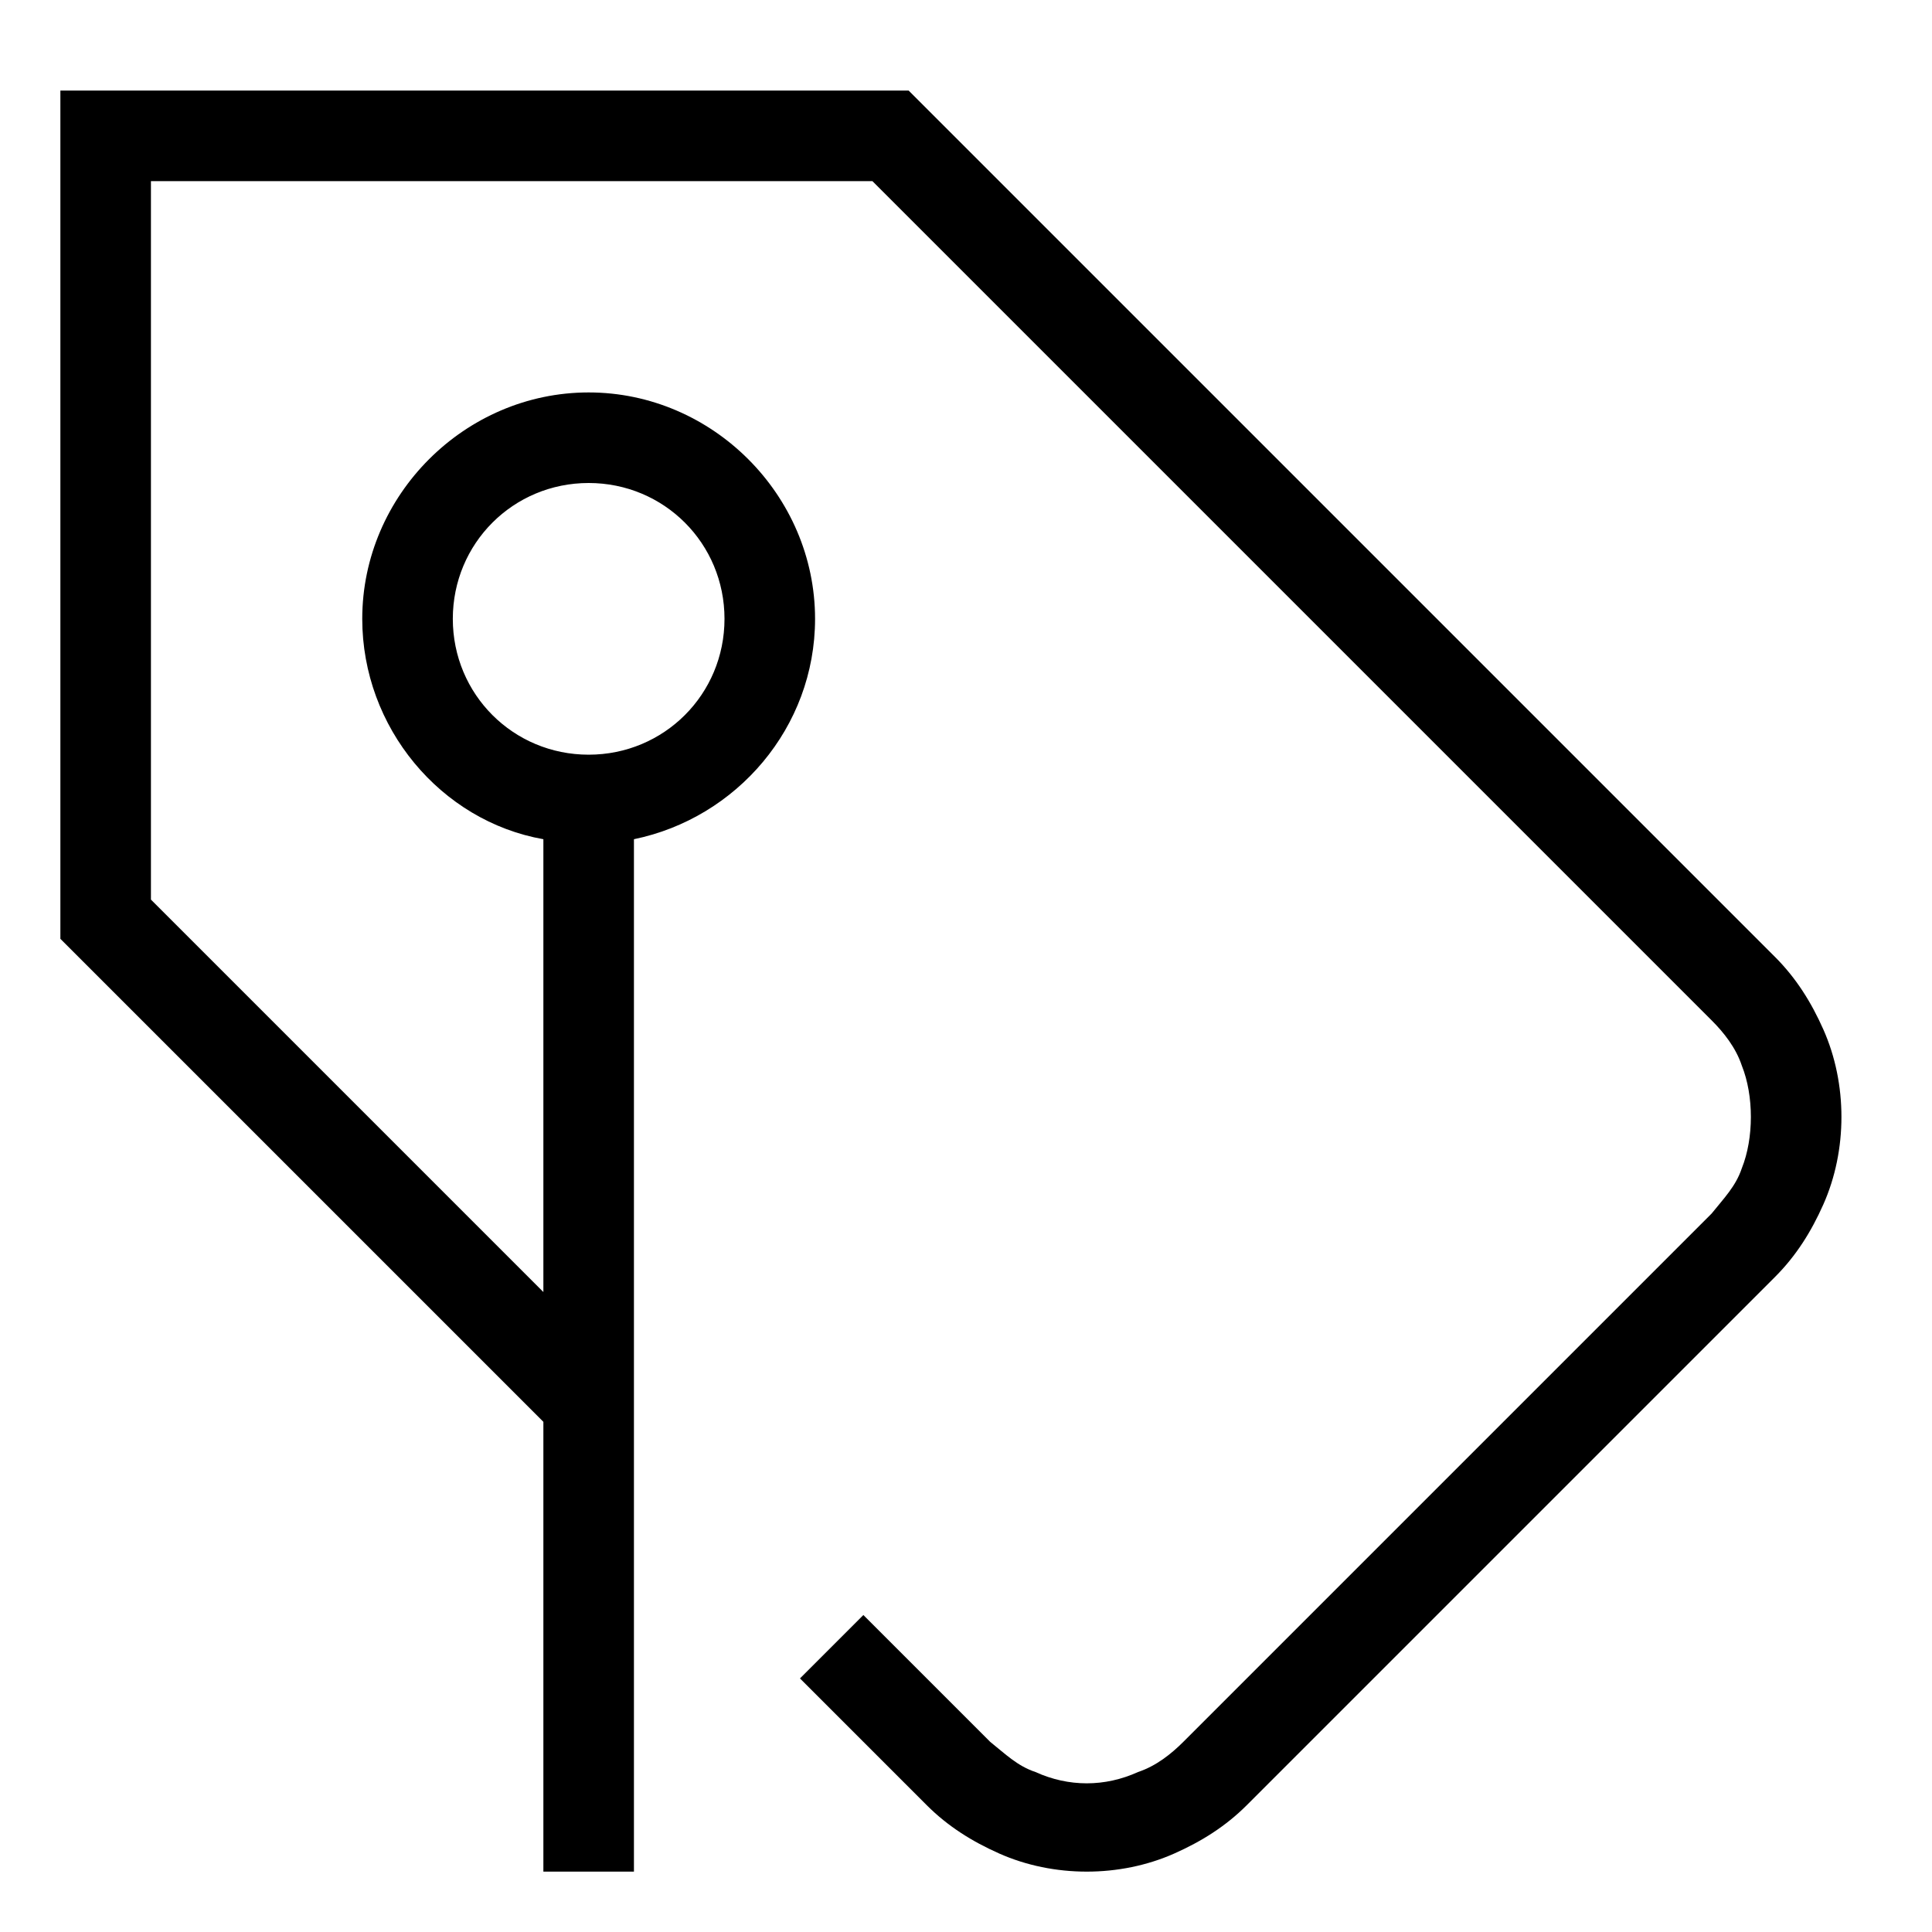 <svg width="64" height="64" viewBox="0 0 64 64" fill="none" xmlns="http://www.w3.org/2000/svg">
<path d="M60.4 34.1C60 33.2 59.5 32.4 58.8 31.7L30.1 3H2V31.1L18 47.1V62H21V27.8C24.4 27.1 27 24.1 27 20.5C27 16.4 23.6 13 19.5 13C15.4 13 12 16.4 12 20.5C12 24.1 14.6 27.2 18 27.8V42.8L5 29.8V6H28.9L56.7 33.8C57.1 34.2 57.5 34.7 57.7 35.3C57.9 35.8 58 36.4 58 37C58 37.6 57.9 38.2 57.7 38.7C57.5 39.3 57.1 39.7 56.7 40.2L39.2 57.7C38.8 58.1 38.3 58.5 37.7 58.7C36.6 59.2 35.4 59.2 34.3 58.7C33.7 58.5 33.3 58.1 32.8 57.7L28.6 53.5L26.5 55.6L30.7 59.8C31.4 60.5 32.2 61 33.1 61.4C34 61.8 35 62 36 62C37 62 38 61.8 38.9 61.4C39.8 61 40.6 60.5 41.3 59.8L58.8 42.3C59.5 41.6 60 40.8 60.4 39.9C60.8 39 61 38 61 37C61 36 60.8 35 60.4 34.1ZM15 20.5C15 18 17 16 19.5 16C22 16 24 18 24 20.5C24 23 22 25 19.5 25C17 25 15 23 15 20.5Z" fill="black"/>
</svg>
